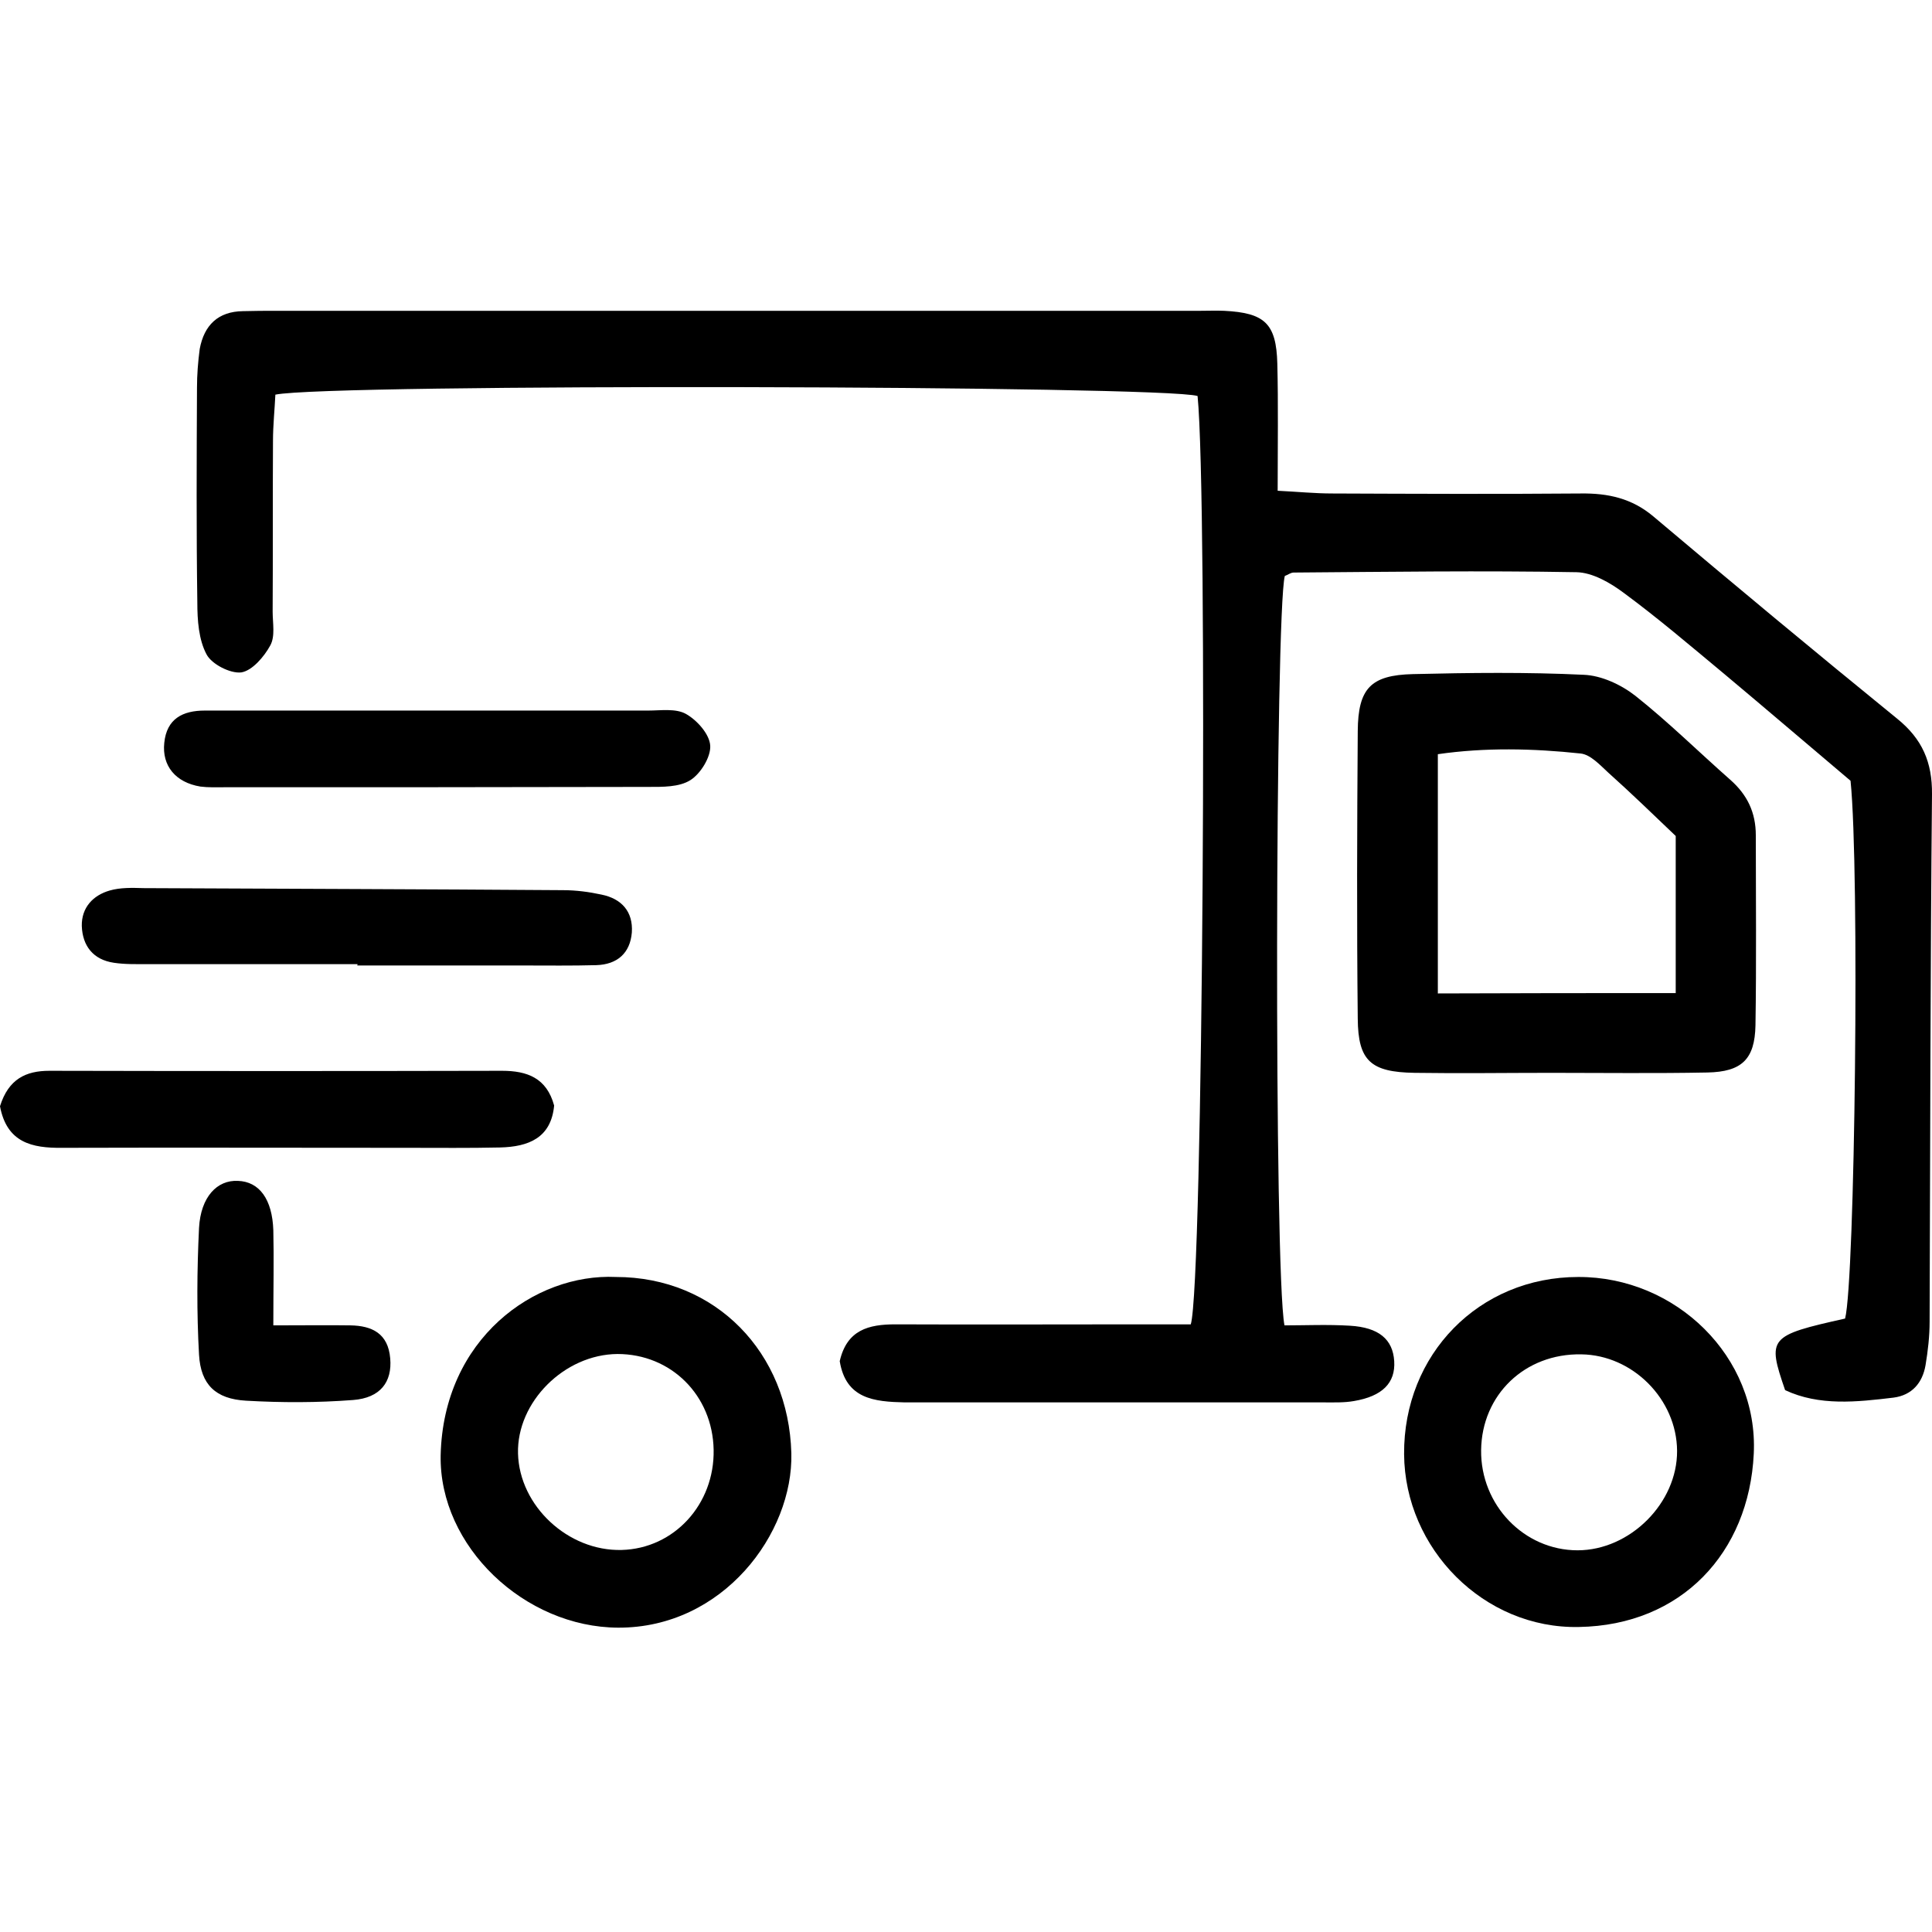 <?xml version="1.0" encoding="utf-8"?>
<!-- Generator: Adobe Illustrator 28.0.0, SVG Export Plug-In . SVG Version: 6.00 Build 0)  -->
<svg version="1.1" id="Vrstva_1" xmlns="http://www.w3.org/2000/svg" xmlns:xlink="http://www.w3.org/1999/xlink" x="0px" y="0px"
	 viewBox="0 0 56.69 56.69" style="enable-background:new 0 0 56.69 56.69;" xml:space="preserve">
<g>
	<g>
		<path d="M24.64,39.94c0.21-0.92,0.85-1.08,1.63-1.08c2.39,0.01,4.77,0,7.16,0c0.52,0,1.04,0,1.51,0c0.36-1.12,0.5-24.25,0.2-27.24
			c-1.01-0.31-25.48-0.37-27.06-0.04c-0.02,0.43-0.07,0.9-0.07,1.36c-0.01,1.67,0,3.34-0.01,5.01c0,0.33,0.08,0.72-0.07,0.99
			c-0.18,0.33-0.53,0.74-0.85,0.79c-0.32,0.04-0.87-0.24-1.02-0.53c-0.23-0.43-0.27-1-0.27-1.52c-0.03-2.1-0.02-4.2-0.01-6.3
			c0-0.38,0.03-0.76,0.08-1.14C5.99,9.54,6.4,9.14,7.13,9.13c0.33-0.01,0.67-0.01,1-0.01c9.02,0,18.05,0,27.07,0
			c0.24,0,0.48-0.01,0.72,0c1.19,0.06,1.53,0.37,1.56,1.55c0.03,1.19,0.01,2.38,0.01,3.73c0.6,0.03,1.1,0.08,1.6,0.08
			c2.43,0.01,4.87,0.02,7.3,0c0.79-0.01,1.49,0.14,2.12,0.67c2.37,2,4.75,3.98,7.16,5.94c0.73,0.59,1.03,1.27,1.02,2.22
			c-0.05,5.16-0.05,10.31-0.07,15.47c0,0.43-0.05,0.86-0.12,1.28c-0.09,0.52-0.4,0.88-0.94,0.95c-1.08,0.13-2.18,0.25-3.18-0.22
			c-0.53-1.54-0.48-1.6,1.76-2.1c0.29-1.12,0.43-13.15,0.16-15.78c-1.22-1.03-2.48-2.11-3.76-3.18c-0.95-0.79-1.9-1.6-2.89-2.33
			c-0.4-0.3-0.92-0.6-1.39-0.61c-2.77-0.05-5.54-0.01-8.3,0.01c-0.09,0-0.17,0.07-0.26,0.1c-0.28,1.07-0.32,20.39-0.01,21.99
			c0.61,0,1.27-0.03,1.92,0.01c0.85,0.05,1.26,0.4,1.3,1.04c0.04,0.64-0.35,1.03-1.18,1.17c-0.28,0.05-0.57,0.04-0.86,0.04
			c-4.11,0-8.21,0-12.32,0C25.65,41.13,24.82,41.05,24.64,39.94z"/>
		<path d="M45.52,31.48c-1.34,0-2.67,0.02-4.01,0c-1.29-0.02-1.66-0.35-1.67-1.59c-0.03-2.81-0.02-5.63,0-8.44
			c0.01-1.25,0.38-1.64,1.62-1.67c1.67-0.04,3.34-0.06,5.01,0.02c0.52,0.02,1.1,0.29,1.52,0.62c0.97,0.77,1.85,1.64,2.78,2.46
			c0.5,0.44,0.75,0.96,0.75,1.63c0,1.86,0.02,3.72-0.01,5.58c-0.02,0.99-0.4,1.36-1.41,1.38C48.57,31.5,47.04,31.48,45.52,31.48z
			 M49.17,29.14c0-1.59,0-3.1,0-4.61c-0.66-0.63-1.31-1.26-1.98-1.86c-0.24-0.22-0.52-0.53-0.81-0.56c-1.4-0.15-2.81-0.18-4.19,0.02
			c0,2.43,0,4.7,0,7.02C44.56,29.14,46.82,29.14,49.17,29.14z"/>
		<path d="M18.07,37.47c2.93,0,5.07,2.22,5.15,5.17c0.06,2.35-2,5.13-5.08,5.12c-2.74-0.01-5.26-2.38-5.21-5.06
			C13.01,39.28,15.69,37.36,18.07,37.47z M20.94,42.54c-0.03-1.6-1.25-2.81-2.82-2.81c-1.56,0.01-2.96,1.41-2.92,2.92
			c0.04,1.54,1.47,2.87,3.04,2.83C19.78,45.44,20.97,44.14,20.94,42.54z"/>
		<path d="M41.2,42.67c-0.02-2.93,2.2-5.2,5.11-5.2c2.86-0.01,5.29,2.34,5.15,5.19c-0.14,2.9-2.12,5.03-5.13,5.08
			C43.54,47.8,41.22,45.44,41.2,42.67z M43.46,42.55c-0.02,1.61,1.26,2.94,2.83,2.94c1.54,0,2.93-1.39,2.92-2.92
			c-0.01-1.51-1.3-2.81-2.81-2.83C44.74,39.71,43.48,40.93,43.46,42.55z"/>
		<path d="M0,32.46c0.25-0.8,0.76-1.04,1.45-1.04c4.43,0.01,8.85,0.01,13.28,0c0.74,0,1.31,0.21,1.53,1.02
			c-0.09,0.95-0.75,1.21-1.59,1.23c-0.9,0.02-1.81,0.01-2.71,0.01c-3.38,0-6.76-0.01-10.14,0C0.94,33.69,0.2,33.53,0,32.46z"/>
		<path d="M10.49,28.29c-2.05,0-4.1,0-6.15,0c-0.33,0-0.67,0.01-1-0.04c-0.61-0.09-0.92-0.5-0.94-1.08
			c-0.01-0.54,0.33-0.9,0.82-1.04c0.31-0.09,0.66-0.08,0.99-0.07c4.1,0.02,8.21,0.03,12.31,0.06c0.38,0,0.76,0.05,1.13,0.13
			c0.59,0.12,0.93,0.5,0.89,1.11c-0.05,0.61-0.43,0.94-1.04,0.96c-0.72,0.02-1.43,0.01-2.15,0.01c-1.62,0-3.24,0-4.87,0
			C10.49,28.32,10.49,28.3,10.49,28.29z"/>
		<path d="M12.72,20.85c2.1,0,4.19,0,6.29,0c0.38,0,0.82-0.07,1.12,0.1c0.32,0.18,0.69,0.59,0.71,0.93
			c0.02,0.33-0.28,0.82-0.58,1.01c-0.33,0.21-0.82,0.2-1.24,0.2c-4.14,0.01-8.29,0.01-12.43,0.01c-0.24,0-0.48,0.01-0.71-0.02
			c-0.73-0.12-1.13-0.61-1.06-1.28c0.07-0.71,0.54-0.95,1.19-0.95C8.24,20.85,10.48,20.85,12.72,20.85
			C12.72,20.85,12.72,20.85,12.72,20.85z"/>
		<path d="M8.02,38.89c0.94,0,1.6-0.01,2.26,0c0.64,0.01,1.11,0.24,1.17,0.97c0.06,0.69-0.29,1.16-1.09,1.22
			c-1.04,0.08-2.1,0.08-3.14,0.02c-0.89-0.05-1.33-0.47-1.38-1.35c-0.07-1.24-0.06-2.48,0-3.72c0.05-0.91,0.53-1.41,1.14-1.38
			c0.63,0.02,1.01,0.54,1.04,1.45C8.04,36.94,8.02,37.79,8.02,38.89z"/>
	</g>
</g>
</svg>
